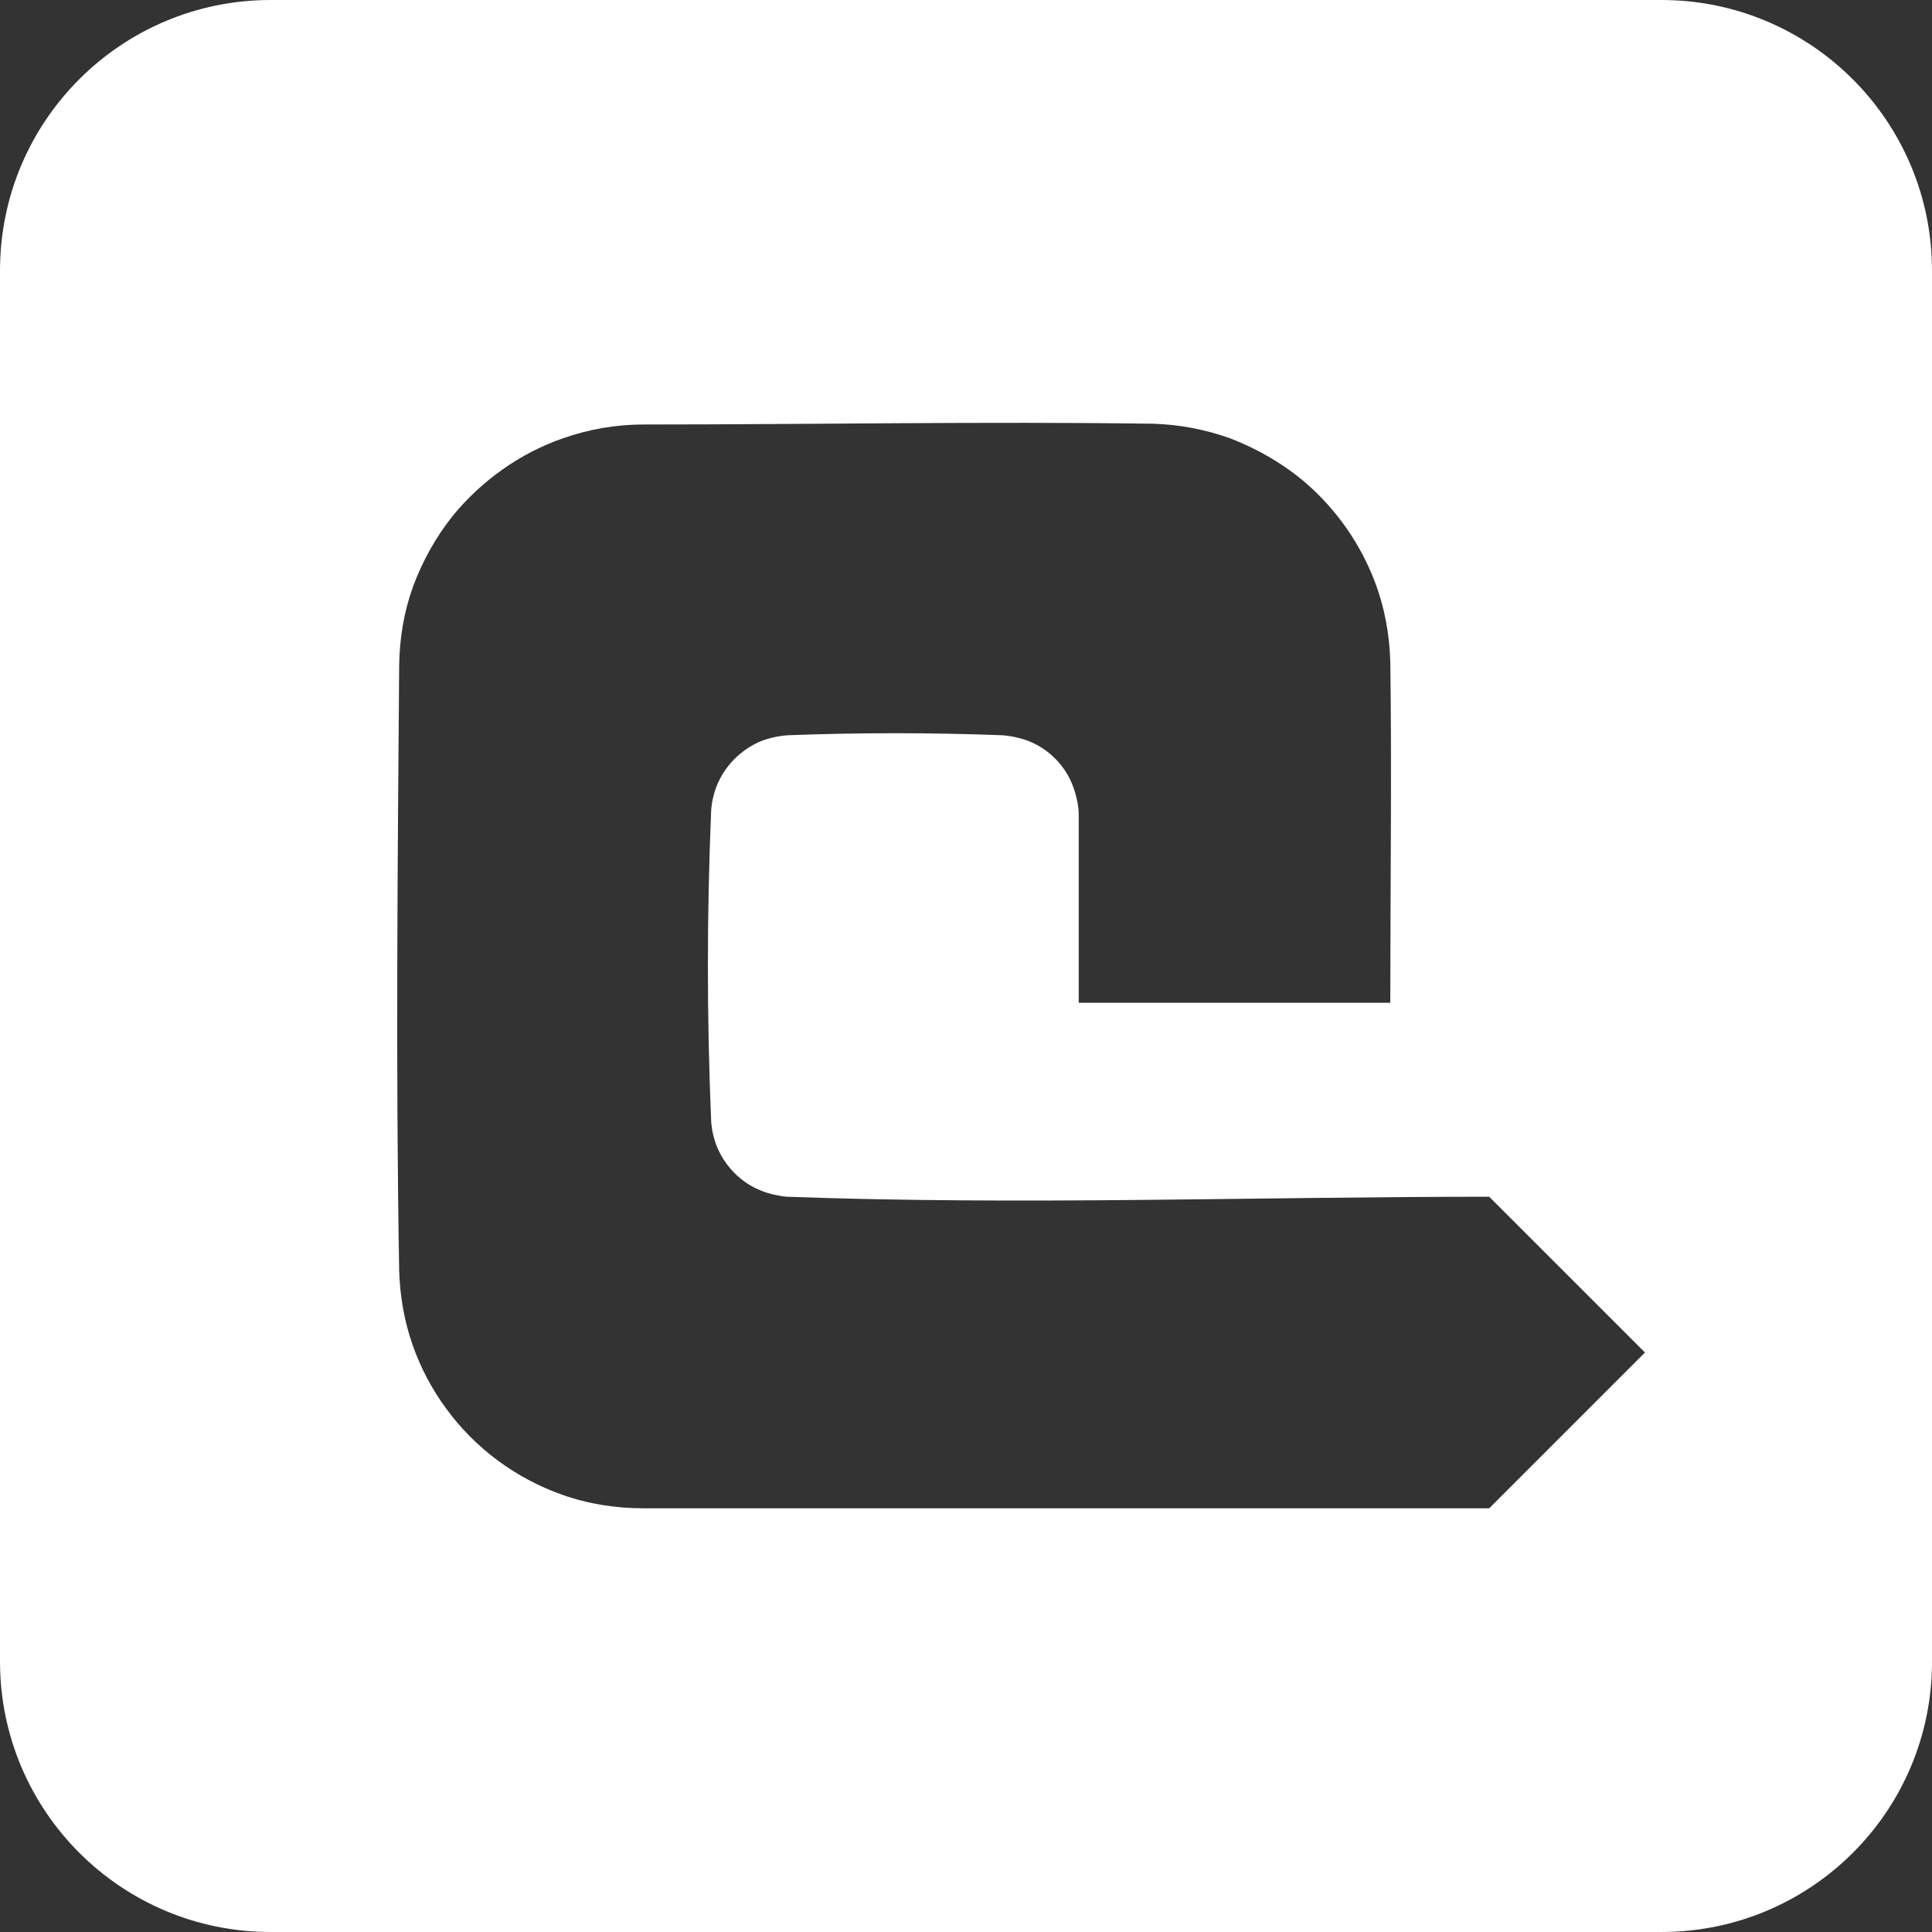 <?xml version="1.0" encoding="utf-8"?>
<!-- Generator: Adobe Illustrator 27.8.0, SVG Export Plug-In . SVG Version: 6.00 Build 0)  -->
<svg version="1.1" id="Layer_1" xmlns="http://www.w3.org/2000/svg" xmlns:xlink="http://www.w3.org/1999/xlink" x="0px" y="0px"
	 width="496.1px" height="496.1px" viewBox="0 0 496.1 496.1" style="enable-background:new 0 0 496.1 496.1;" xml:space="preserve"
	>
<rect x="0" y="0" width="496.1" height="496.1" fill="#333333" stroke="none"/>
<style type="text/css">
	.st0{fill-rule:evenodd;clip-rule:evenodd;fill:#FFFFFF;}
</style>
<path class="st0" d="M426.6,0c38.4,0,69.5,31.1,69.5,69.5v357.2c0,38.4-31.1,69.4-69.5,69.4H69.5C31.1,496.1,0,465,0,426.6V69.5
	C0,31.1,31.1,0,69.5,0L426.6,0L426.6,0z M165.3,109c-7.1,0-14.1,1.2-20.9,3.6c-10.9,3.8-20.7,10.8-28.1,19.8
	c-4.4,5.5-7.9,11.8-10.3,18.4c-2.3,6.4-3.4,13.2-3.5,20c-0.4,51.9-0.9,103.7,0,155.5c0.2,6.5,1.3,13,3.5,19.2
	c2,5.7,4.9,11.2,8.5,16.1c7.4,10.2,17.9,18,29.8,22.2c6.7,2.4,13.8,3.5,20.9,3.5h217.2l40-40l-40-40c-60.1,0-120.2,2.2-180.3,0
	c-0.7-0.1-1.4-0.1-2.1-0.3c-2-0.3-3.9-0.9-5.8-1.8c-4.6-2.2-8.3-6.2-10.2-11c-0.8-2.1-1.3-4.3-1.4-6.6c-1.1-26.3-1.1-52.8,0-79.2
	c0.1-2.2,0.6-4.4,1.4-6.5c2-5.1,6.1-9.3,11.2-11.5c2.2-0.9,4.6-1.4,7-1.6c18.4-0.7,36.8-0.7,55.2,0c2.4,0.2,4.7,0.7,7,1.6
	c5.6,2.3,9.9,7.1,11.6,12.9c0.6,1.9,1,4,1,6.1v48.1h80c0-25.2,0.4-62.4,0-87.6c-0.2-7.1-1.5-14.1-4-20.6
	c-3.7-9.7-9.8-18.4-17.6-25.2c-5.7-4.9-12.4-8.8-19.4-11.5c-6.4-2.3-13.1-3.6-20-3.8C252.4,108.2,208.9,109,165.3,109L165.3,109z"/>
</svg>
